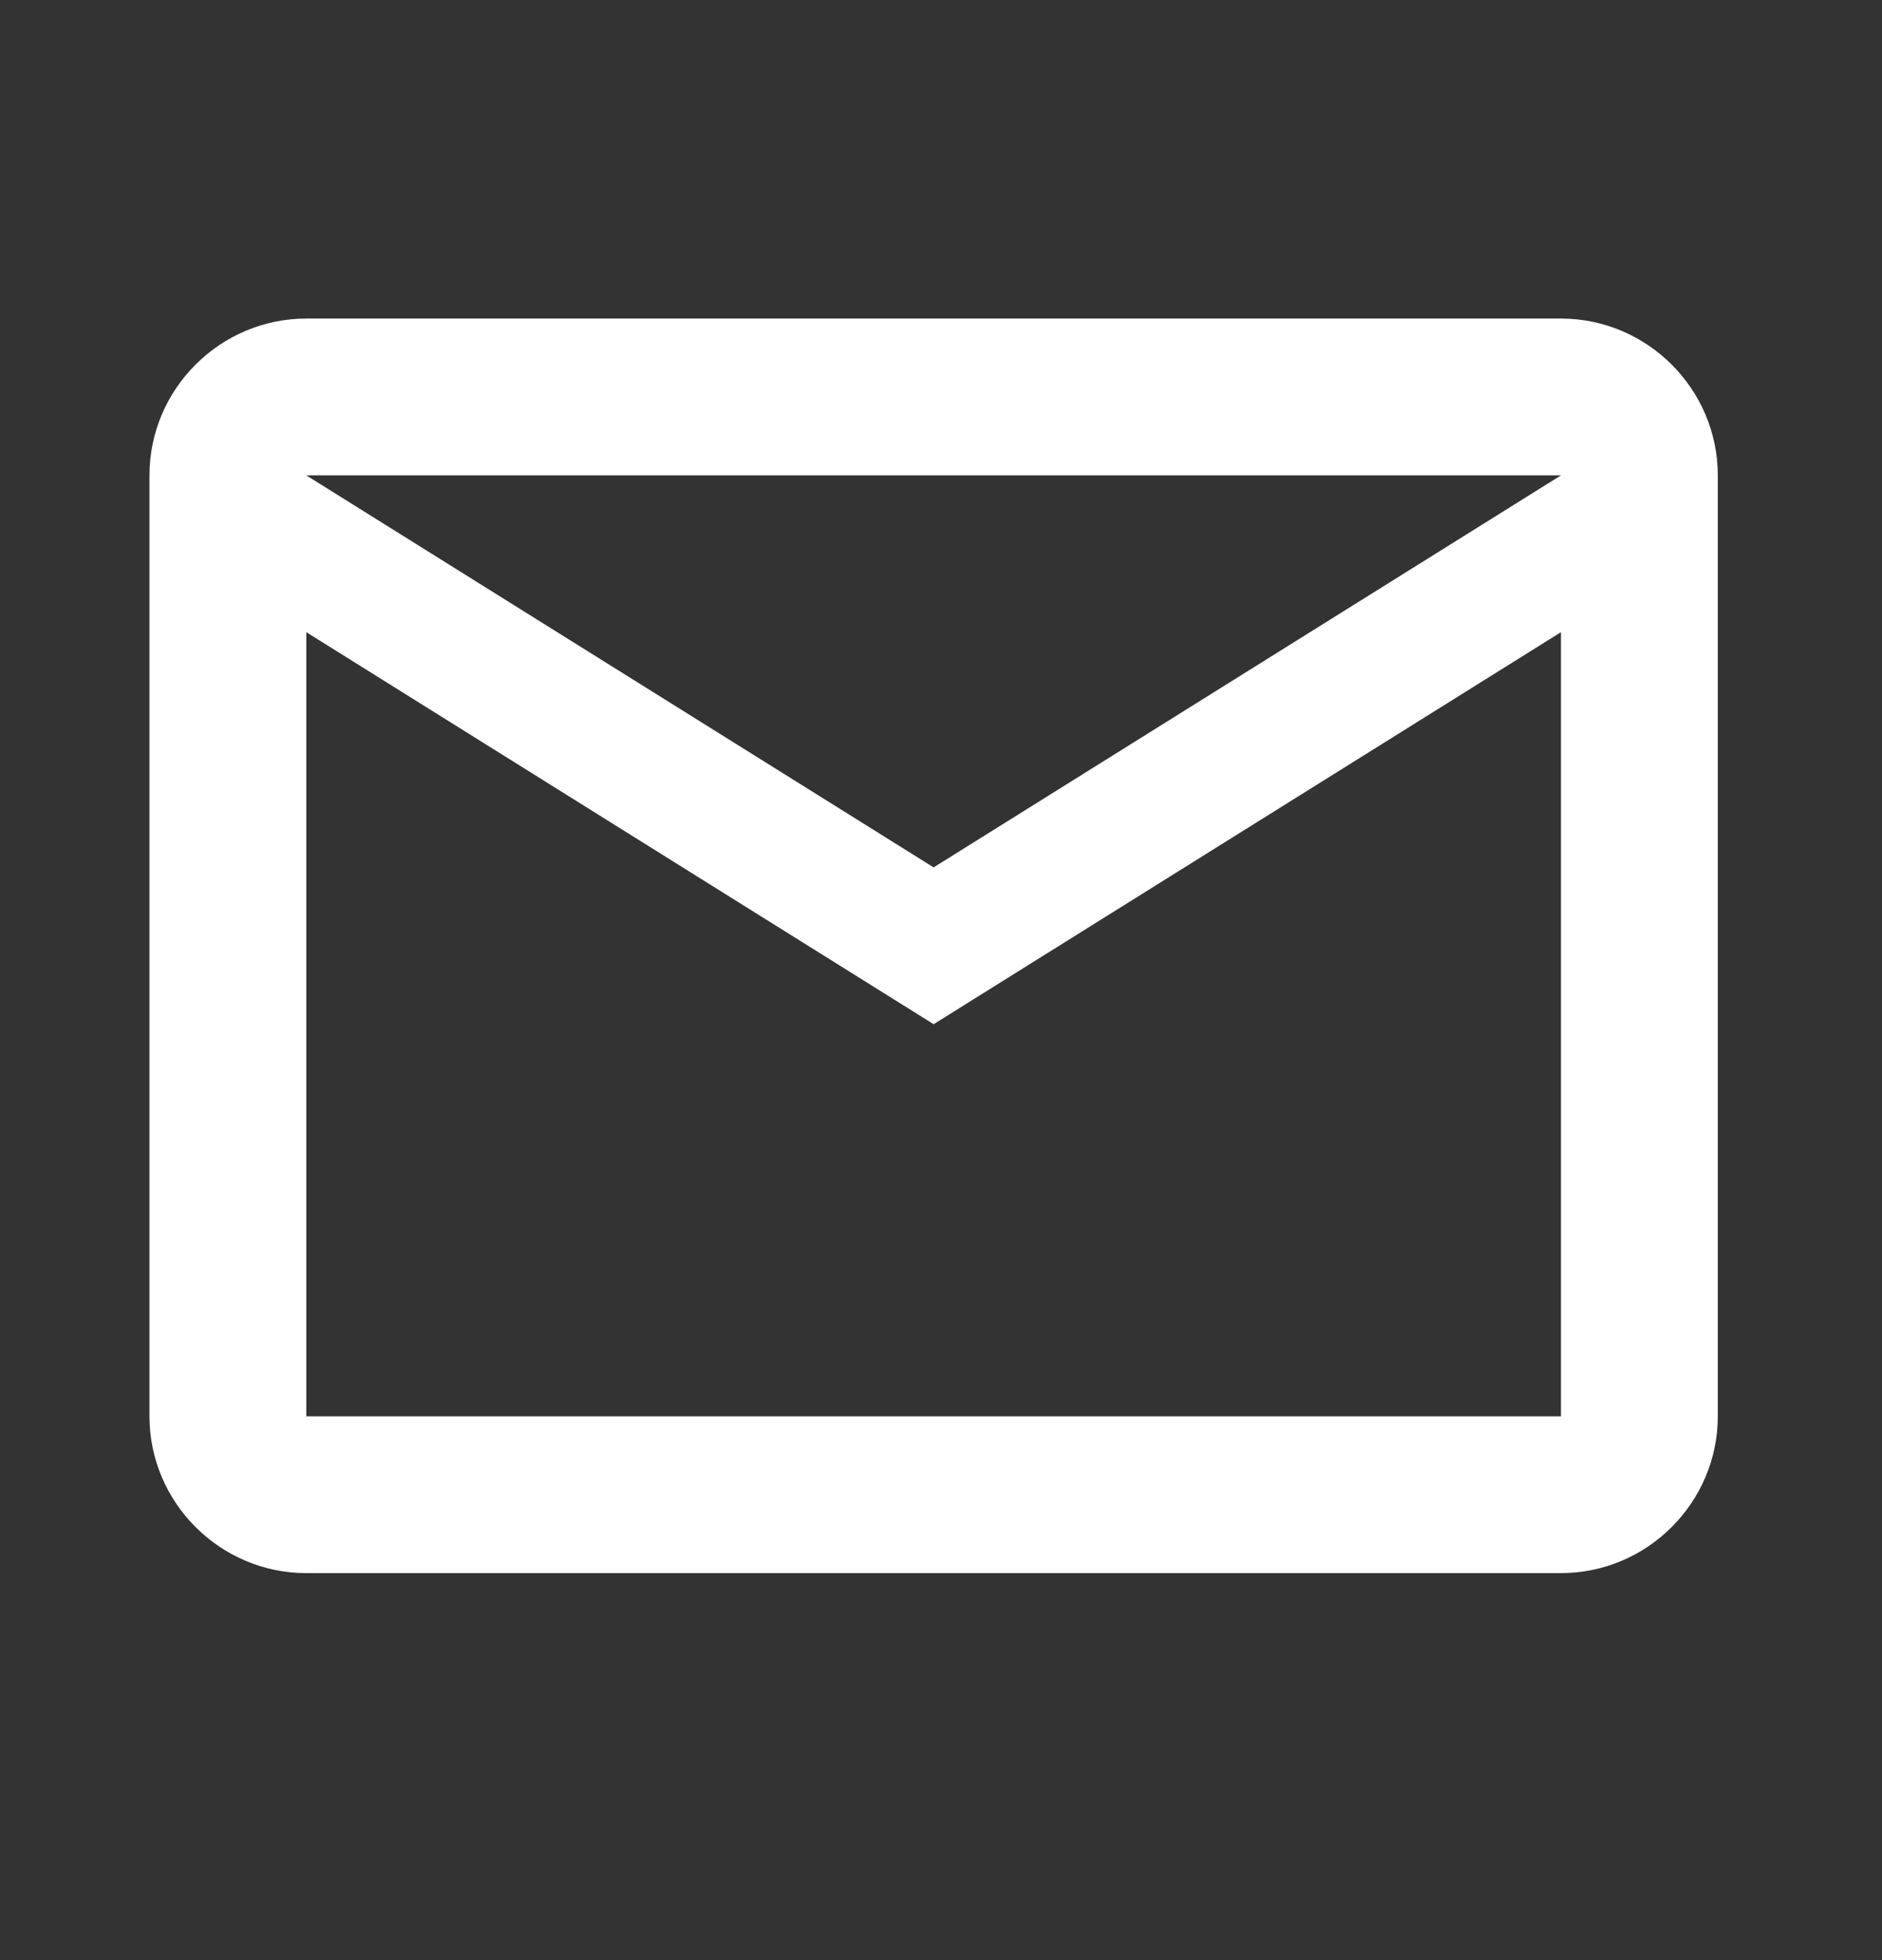 <svg width="24" height="25" viewBox="0 0 24 25" fill="none" xmlns="http://www.w3.org/2000/svg">
<rect x="0" y="0" width="24" height="25" fill="#333333" stroke="none"/>
<path d="M21.906 6.063C21.906 4.963 21.006 4.063 19.906 4.063H3.906C2.806 4.063 1.906 4.963 1.906 6.063V18.064C1.906 19.163 2.806 20.064 3.906 20.064H19.906C21.006 20.064 21.906 19.163 21.906 18.064V6.063ZM19.906 6.063L11.906 11.063L3.906 6.063H19.906ZM19.906 18.064H3.906V8.063L11.906 13.063L19.906 8.063V18.064Z" fill="white"/>
</svg>
